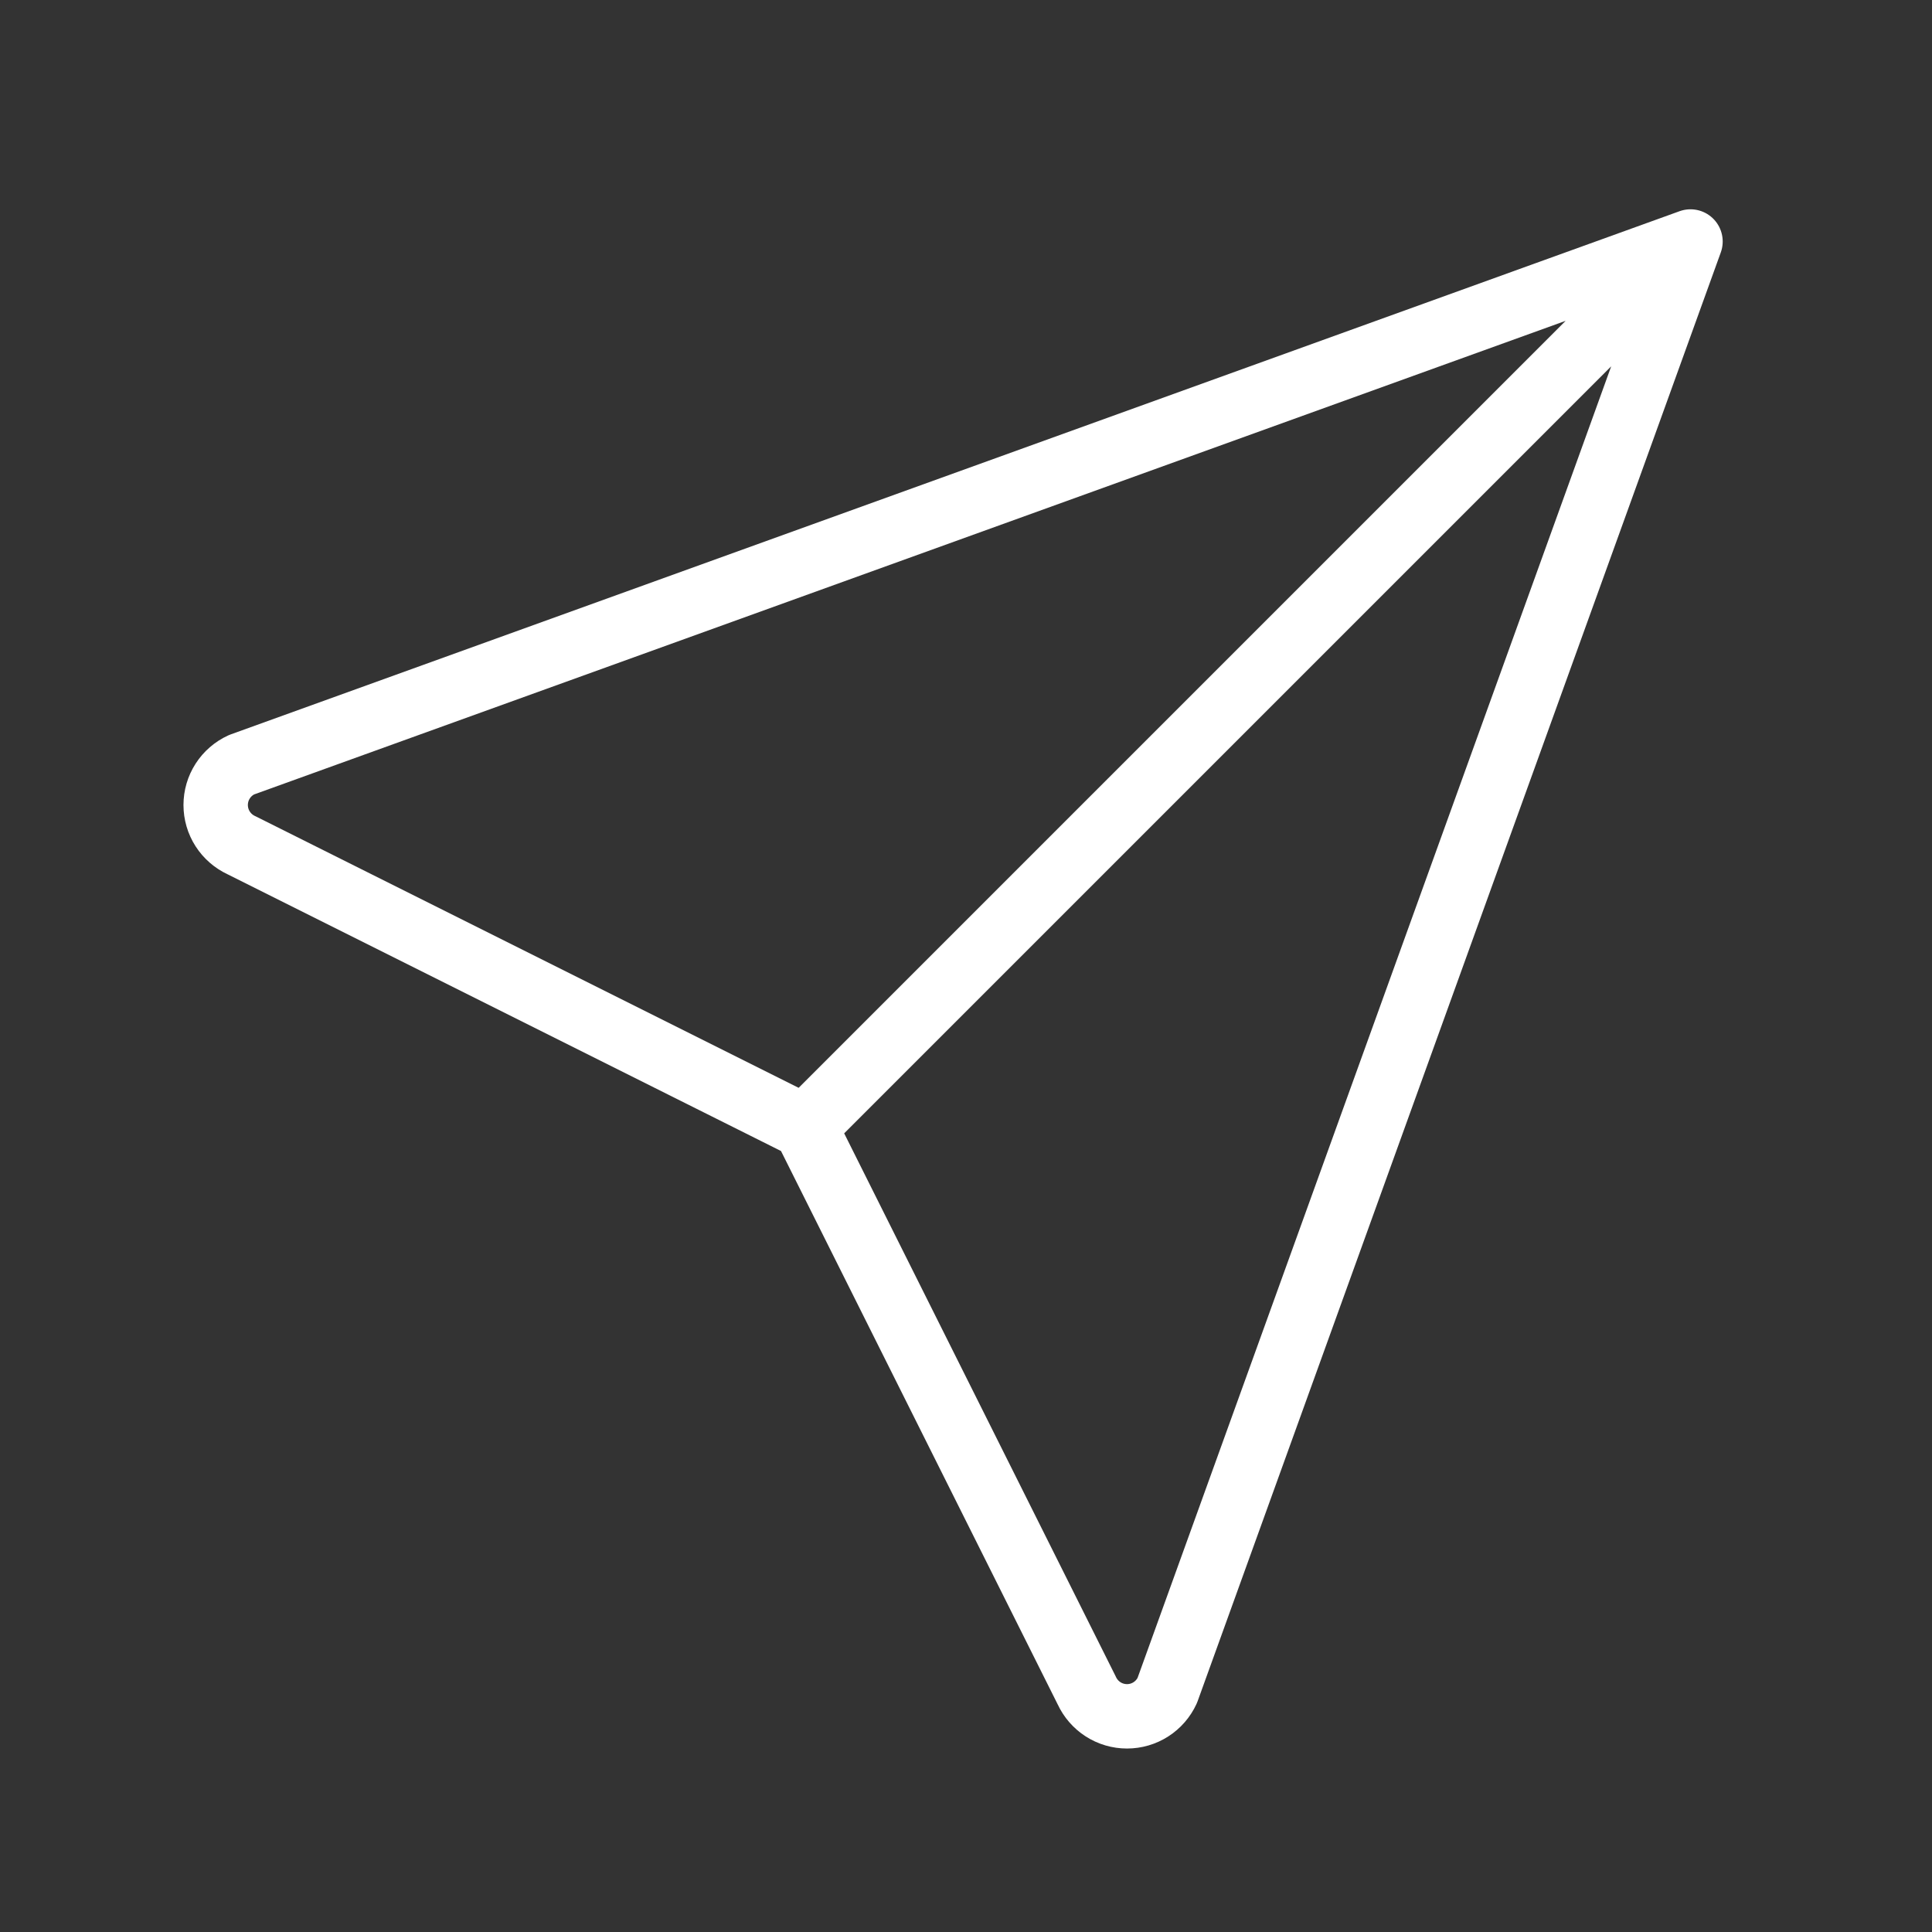 <svg width="60" height="60" viewBox="0 0 60 60" fill="none" xmlns="http://www.w3.org/2000/svg">
<rect x="0" y="0" width="60" height="60" fill="#333333" stroke="none"/>
<path d="M25 35L52.5 7.5M25 35L33.75 52.5C33.86 52.739 34.036 52.942 34.257 53.084C34.479 53.227 34.737 53.302 35 53.302C35.263 53.302 35.521 53.227 35.743 53.084C35.964 52.942 36.14 52.739 36.25 52.5L52.5 7.5M25 35L7.5 26.25C7.261 26.14 7.058 25.964 6.916 25.743C6.773 25.521 6.698 25.263 6.698 25C6.698 24.737 6.773 24.479 6.916 24.257C7.058 24.036 7.261 23.86 7.5 23.75L52.5 7.5" stroke="white" stroke-width="2" stroke-linecap="round" stroke-linejoin="round"/>
</svg>
